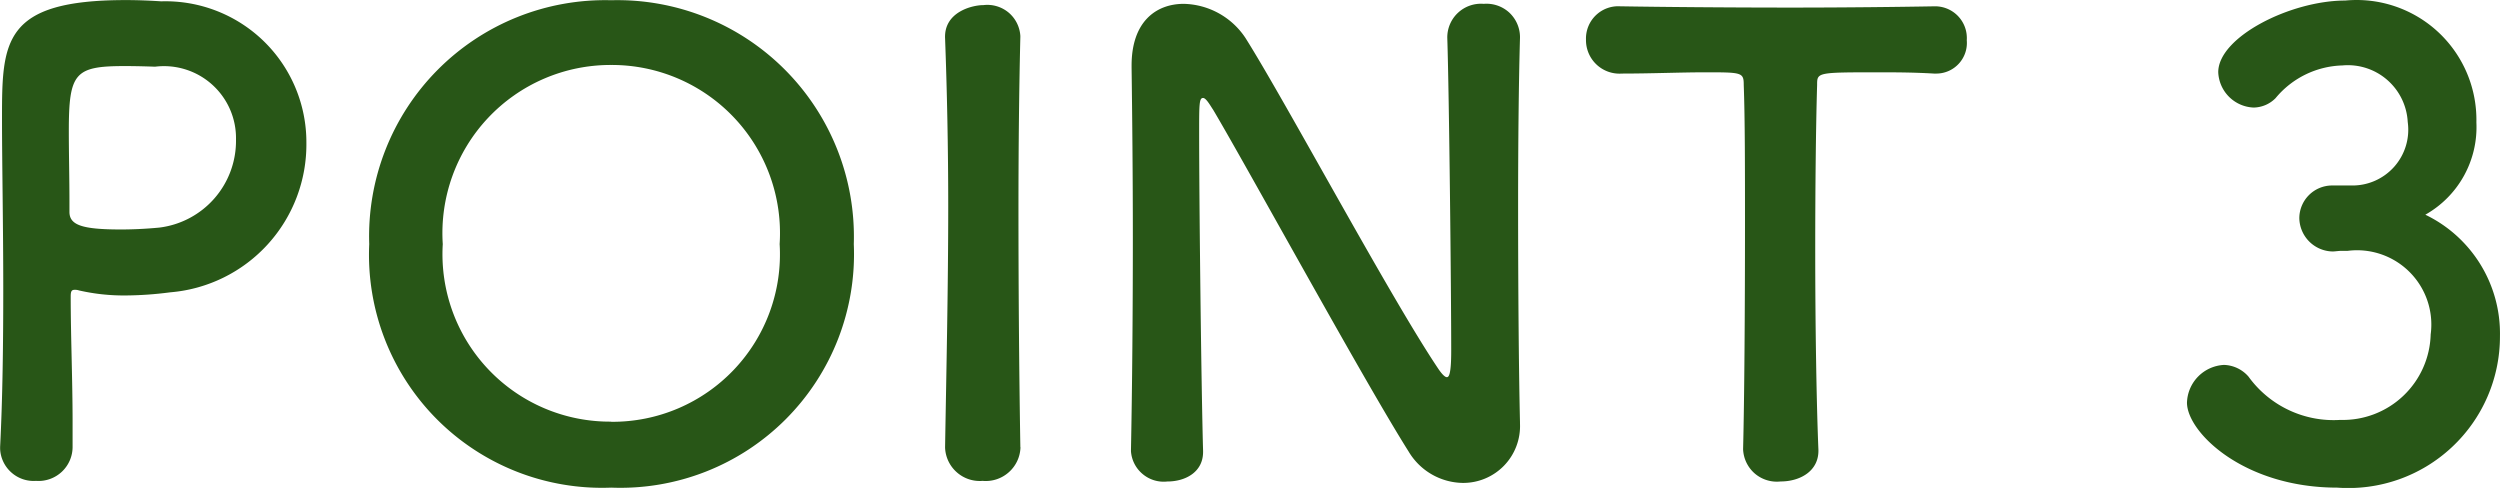 <svg xmlns="http://www.w3.org/2000/svg" width="63.645" height="12.421" viewBox="0 0 63.645 12.421">
  <path id="point3_bl" d="M-29.768-.752v-.624c0-1.056-.048-2.192-.048-3.184,0-.128.016-.176.1-.176a.312.312,0,0,1,.112.016,5.112,5.112,0,0,0,1.168.128,9.081,9.081,0,0,0,1.152-.08A3.777,3.777,0,0,0-23.816-8.48,3.591,3.591,0,0,0-24.9-11.064a3.591,3.591,0,0,0-2.613-1.016c-.24-.016-.56-.032-.9-.032-3.136,0-3.152,1.056-3.152,3.024,0,1.12.032,2.688.032,4.336,0,1.36-.016,2.768-.08,4.016v.048a.851.851,0,0,0,.284.6A.851.851,0,0,0-30.7.128a.867.867,0,0,0,.66-.234.867.867,0,0,0,.272-.646Zm2.1-9.664a1.833,1.833,0,0,1,1.454.457,1.833,1.833,0,0,1,.606,1.4A2.224,2.224,0,0,1-27.56-6.32c-.336.032-.672.048-.976.048-.992,0-1.312-.112-1.312-.448v-.272c0-.56-.016-1.216-.016-1.776,0-1.488.144-1.664,1.424-1.664.384,0,.768.016.768.016ZM-16.056.3a5.948,5.948,0,0,0,4.448-1.746A5.948,5.948,0,0,0-9.88-5.9a6.021,6.021,0,0,0-1.75-4.436,6.021,6.021,0,0,0-4.426-1.772,6.008,6.008,0,0,0-4.42,1.774A6.008,6.008,0,0,0-22.216-5.9,5.935,5.935,0,0,0-20.5-1.447,5.935,5.935,0,0,0-16.056.3Zm0-1.68a4.262,4.262,0,0,1-3.126-1.329A4.262,4.262,0,0,1-20.344-5.9a4.28,4.28,0,0,1,1.153-3.212,4.28,4.28,0,0,1,3.135-1.348,4.28,4.28,0,0,1,3.135,1.348A4.28,4.28,0,0,1-11.768-5.9a4.262,4.262,0,0,1-1.161,3.194,4.262,4.262,0,0,1-3.127,1.33ZM-5.64-.74c-.032-1.968-.048-4.048-.048-6.048,0-1.552.016-3.056.048-4.384V-11.2a.846.846,0,0,0-.3-.595.846.846,0,0,0-.64-.189c-.288,0-1.008.176-.976.848.048,1.3.08,2.752.08,4.272,0,2.064-.048,4.208-.08,6.128V-.72a.88.88,0,0,0,.3.631A.88.88,0,0,0-6.6.128a.88.88,0,0,0,.663-.217.88.88,0,0,0,.3-.631Zm2.816.112a.83.83,0,0,0,.3.584A.83.83,0,0,0-1.9.144c.464,0,.912-.24.912-.752V-.64c-.048-1.7-.1-6.416-.1-8.08,0-.736,0-.9.1-.9.08,0,.192.208.256.3C.132-7.864,3.124-2.392,4.244-.62A1.631,1.631,0,0,0,5.62.18,1.447,1.447,0,0,0,6.674-.26,1.447,1.447,0,0,0,7.08-1.328V-1.36c-.032-1.392-.048-3.488-.048-5.52,0-1.6.016-3.152.048-4.272v-.032A.858.858,0,0,0,6.8-11.8a.858.858,0,0,0-.643-.216.858.858,0,0,0-.655.227.858.858,0,0,0-.273.637c.048,1.472.1,6.464.1,7.968,0,.624-.064.672-.112.672s-.128-.08-.224-.224C3.768-4.56,1.1-9.552.088-11.152a1.933,1.933,0,0,0-1.568-.864c-.7,0-1.328.448-1.328,1.568v.064c.016,1.2.032,2.72.032,4.32,0,1.84-.016,3.776-.048,5.424ZM12.76-.672a.865.865,0,0,0,.3.615.865.865,0,0,0,.656.2c.5,0,.992-.272.96-.832-.048-1.184-.08-3.136-.08-5.056,0-1.568.016-3.12.048-4.208,0-.32,0-.32,1.584-.32.384,0,.848,0,1.392.032h.064a.777.777,0,0,0,.57-.255.777.777,0,0,0,.2-.593.808.808,0,0,0-.224-.617.808.808,0,0,0-.608-.247c-.912.016-2.272.032-3.632.032-1.664,0-3.36-.016-4.32-.032H9.64a.822.822,0,0,0-.629.228.822.822,0,0,0-.251.62.853.853,0,0,0,.266.632.853.853,0,0,0,.646.232c.752,0,1.5-.032,2.112-.032.944,0,.992,0,.992.32.032.848.032,2.176.032,3.584,0,2.112-.016,4.432-.048,5.68Zm14.992-6.72a.836.836,0,0,0-.832.832.864.864,0,0,0,.848.848c.064,0,.144-.016.24-.016h.144a1.891,1.891,0,0,1,1.58.544A1.891,1.891,0,0,1,30.264-3.6a2.235,2.235,0,0,1-.7,1.566,2.235,2.235,0,0,1-1.6.61,2.674,2.674,0,0,1-2.336-1.1.859.859,0,0,0-.624-.3.993.993,0,0,0-.944.96C24.06-1.112,25.5.3,27.884.3A3.855,3.855,0,0,0,30.8-.726,3.855,3.855,0,0,0,32.028-3.56a3.357,3.357,0,0,0-1.9-3.088A2.56,2.56,0,0,0,31.428-9a3.051,3.051,0,0,0-.975-2.3,3.051,3.051,0,0,0-2.365-.8c-1.392,0-3.232.928-3.232,1.824a.939.939,0,0,0,.9.9.8.8,0,0,0,.56-.24,2.288,2.288,0,0,1,1.7-.832,1.526,1.526,0,0,1,1.139.366,1.526,1.526,0,0,1,.525,1.074,1.42,1.42,0,0,1-.346,1.141,1.42,1.42,0,0,1-1.094.475Z" transform="translate(31.616 12.114)" fill="#285617"/>
</svg>
